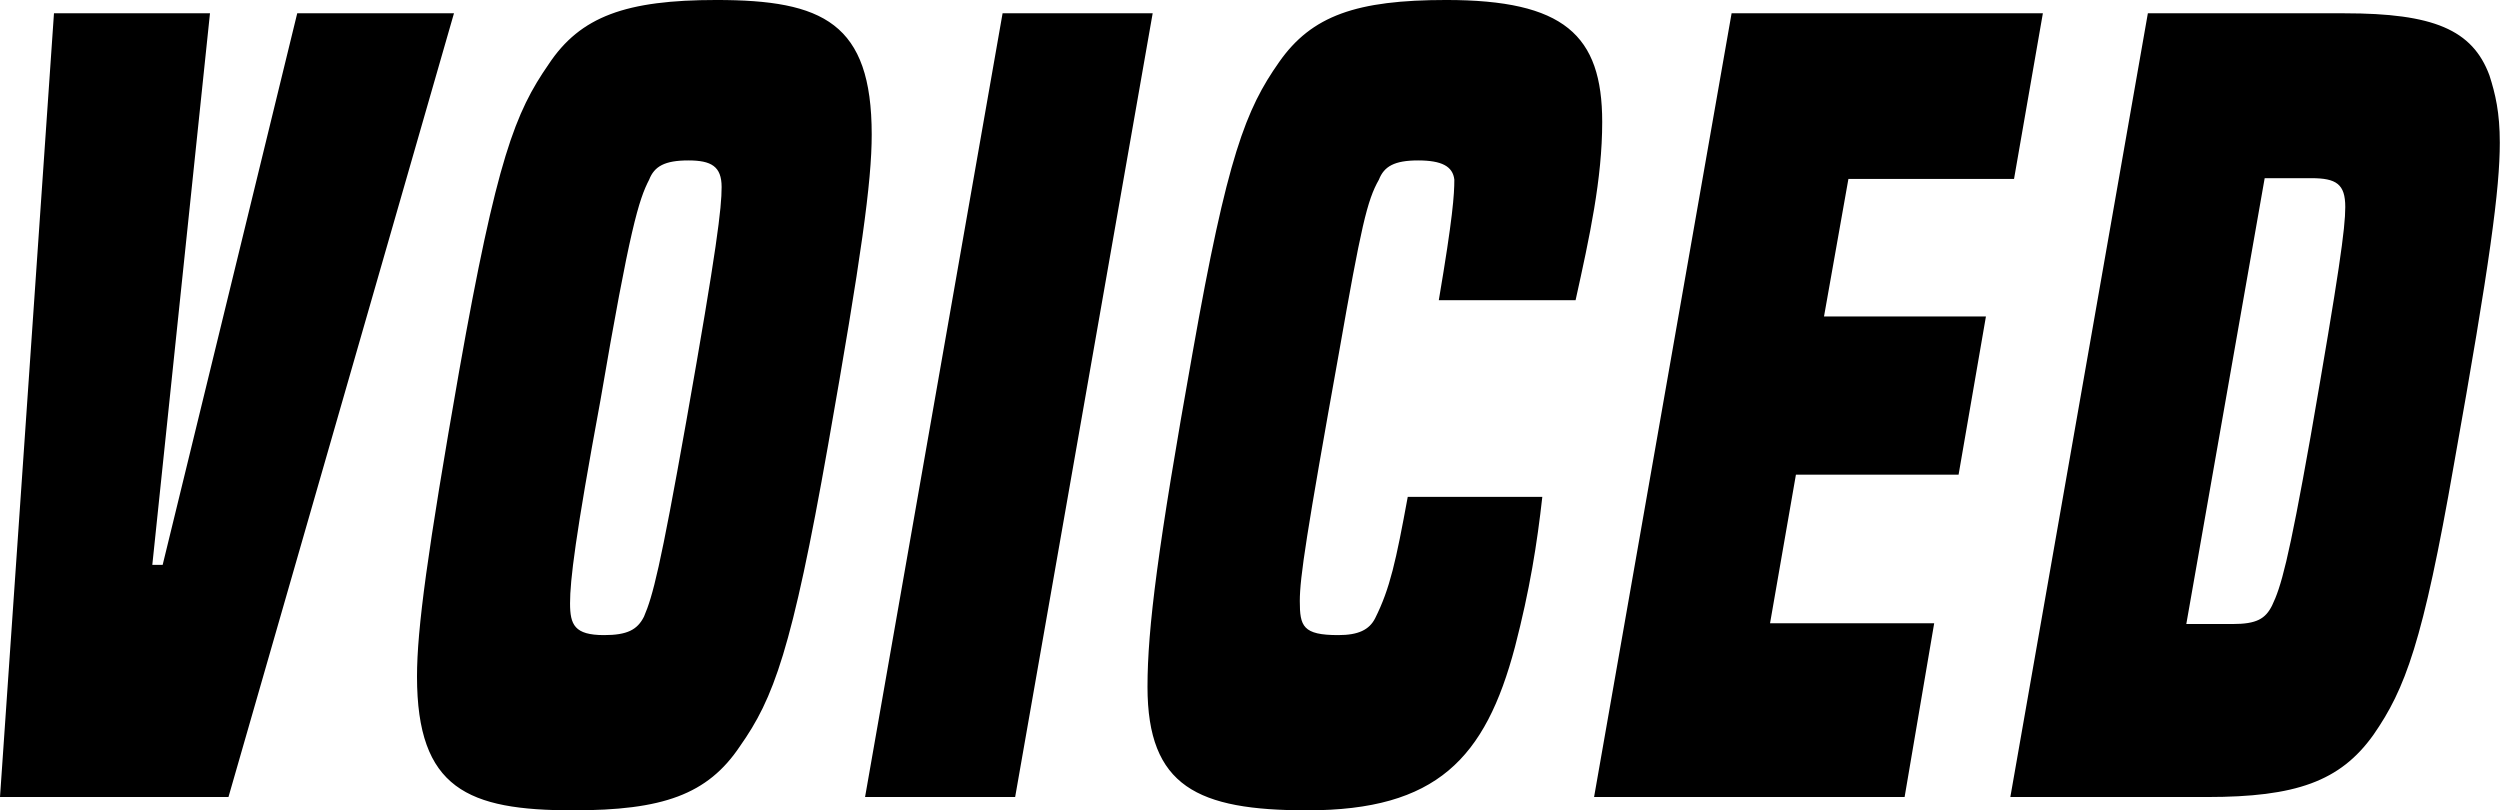 <?xml version="1.0" encoding="UTF-8"?> <svg xmlns="http://www.w3.org/2000/svg" data-v-d3f97b9e="" viewBox="0 0 185.091 60"> <!----> <!----> <!----> <g data-v-d3f97b9e="" id="11d60ffa-5348-4df0-86da-1d8c3e835143" fill="black" transform="matrix(5.474,0,0,5.474,-3.996,-14.726)"> <path d="M3.82 13.47L6.87 2.87L4.75 2.87L2.93 10.33L2.79 10.33L3.57 2.87L1.46 2.87L0.73 13.47ZM10.74 12.78C11.19 12.14 11.44 11.49 11.93 8.71C12.38 6.16 12.52 5.15 12.52 4.51C12.52 3.00 11.86 2.69 10.42 2.69C9.20 2.69 8.58 2.91 8.15 3.56C7.70 4.21 7.45 4.83 6.94 7.71C6.51 10.16 6.37 11.20 6.37 11.84C6.37 13.36 7.06 13.65 8.48 13.65C9.69 13.65 10.30 13.44 10.74 12.78ZM9.44 11.03C9.35 11.21 9.21 11.28 8.90 11.28C8.50 11.28 8.44 11.14 8.44 10.85C8.44 10.54 8.51 9.95 8.85 8.11C9.25 5.77 9.37 5.39 9.51 5.12C9.58 4.94 9.72 4.86 10.04 4.86C10.35 4.86 10.49 4.94 10.49 5.22C10.49 5.50 10.43 6.03 10.01 8.40C9.66 10.37 9.56 10.75 9.44 11.03ZM14.46 13.47L16.32 2.87L14.29 2.87L12.43 13.47ZM19.77 9.41C19.61 10.28 19.53 10.65 19.33 11.05C19.25 11.21 19.10 11.28 18.83 11.28C18.35 11.28 18.31 11.16 18.31 10.82C18.31 10.50 18.40 9.91 18.84 7.46C19.14 5.75 19.22 5.40 19.38 5.12C19.45 4.94 19.59 4.86 19.91 4.86C20.23 4.86 20.38 4.94 20.40 5.12C20.40 5.32 20.38 5.63 20.19 6.75L22.04 6.75C22.23 5.89 22.40 5.11 22.40 4.34C22.40 3.16 21.88 2.69 20.29 2.69C19.08 2.69 18.47 2.90 18.03 3.53C17.58 4.17 17.33 4.80 16.86 7.46C16.39 10.09 16.25 11.19 16.25 11.98C16.25 13.33 16.93 13.65 18.41 13.65C20.16 13.65 20.82 12.95 21.22 11.44C21.42 10.67 21.52 10.04 21.59 9.41ZM26.49 13.47L26.89 11.12L24.67 11.12L25.02 9.11L27.22 9.11L27.59 6.97L25.40 6.97L25.73 5.11L27.97 5.11L28.36 2.87L24.15 2.87L22.29 13.47ZM30.58 13.47C31.78 13.47 32.38 13.26 32.83 12.63C33.26 12.01 33.50 11.38 33.92 8.97C34.41 6.23 34.54 5.24 34.54 4.62C34.54 4.21 34.48 3.96 34.40 3.71C34.17 3.09 33.64 2.87 32.44 2.87L29.78 2.87L27.92 13.47ZM30.30 11.13L31.36 5.10L31.99 5.10C32.33 5.10 32.45 5.18 32.45 5.49C32.45 5.78 32.37 6.36 31.98 8.60C31.68 10.29 31.58 10.63 31.46 10.88C31.37 11.06 31.25 11.13 30.93 11.13Z"></path> </g> <!----> <!----> </svg> 